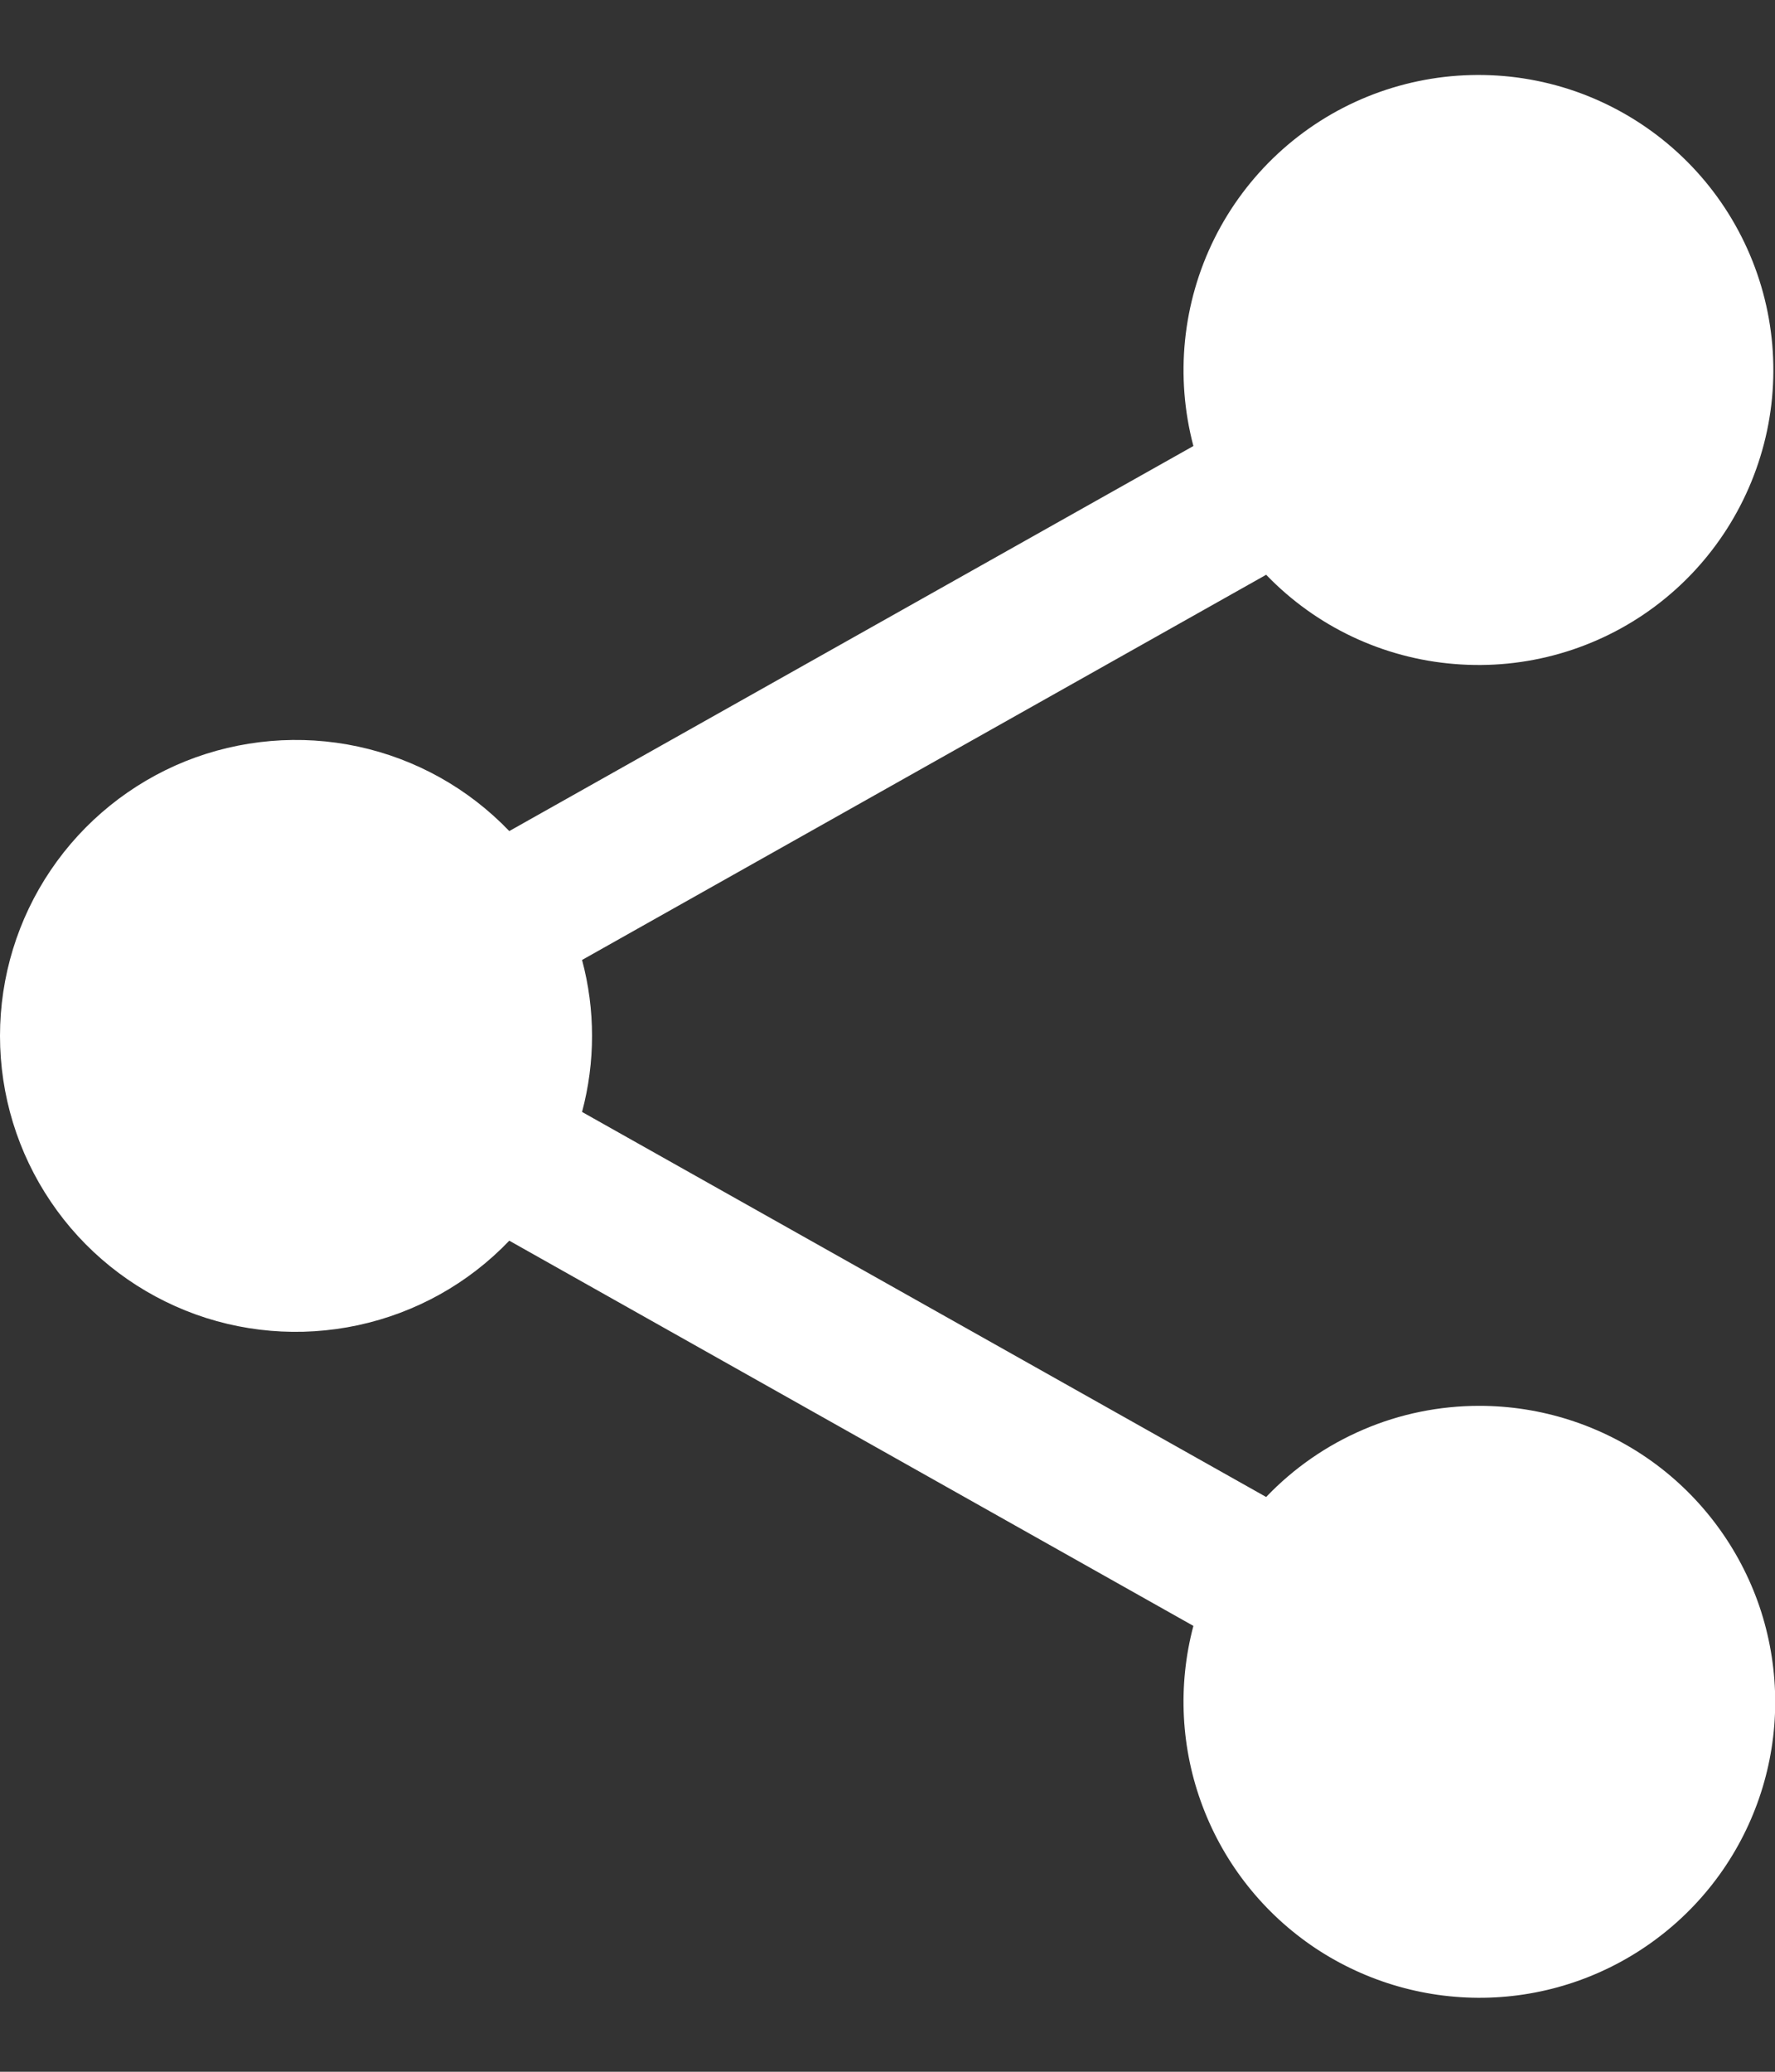 <svg width="12" height="14" viewBox="0 0 12 14" fill="none" xmlns="http://www.w3.org/2000/svg">
<rect x="0" y="0" width="12" height="14" fill="#333333" stroke="none"/>
<path d="M10.001 9.5C9.732 9.5 9.465 9.554 9.218 9.66C8.97 9.766 8.746 9.921 8.56 10.116L3.935 7.514C4.025 7.177 4.025 6.823 3.935 6.487L8.56 3.884C8.897 4.234 9.349 4.448 9.833 4.487C10.316 4.527 10.798 4.389 11.187 4.099C11.576 3.809 11.845 3.387 11.946 2.912C12.046 2.438 11.97 1.943 11.731 1.52C11.493 1.098 11.108 0.777 10.65 0.617C10.192 0.458 9.692 0.471 9.242 0.654C8.793 0.837 8.426 1.178 8.21 1.612C7.994 2.047 7.944 2.545 8.068 3.014L3.443 5.616C3.167 5.328 2.811 5.129 2.421 5.045C2.031 4.961 1.624 4.996 1.254 5.144C0.884 5.293 0.566 5.55 0.343 5.88C0.119 6.211 0 6.601 0 7C0 7.399 0.119 7.789 0.343 8.12C0.566 8.451 0.884 8.707 1.254 8.856C1.624 9.005 2.031 9.039 2.421 8.955C2.811 8.871 3.167 8.673 3.443 8.384L8.068 10.987C7.961 11.39 7.983 11.818 8.131 12.208C8.279 12.599 8.545 12.933 8.893 13.165C9.241 13.396 9.652 13.513 10.07 13.499C10.487 13.485 10.89 13.34 11.221 13.085C11.552 12.831 11.795 12.479 11.916 12.079C12.037 11.679 12.029 11.252 11.895 10.856C11.76 10.461 11.505 10.117 11.166 9.874C10.826 9.631 10.419 9.5 10.001 9.5Z" fill="white"/>
</svg>
